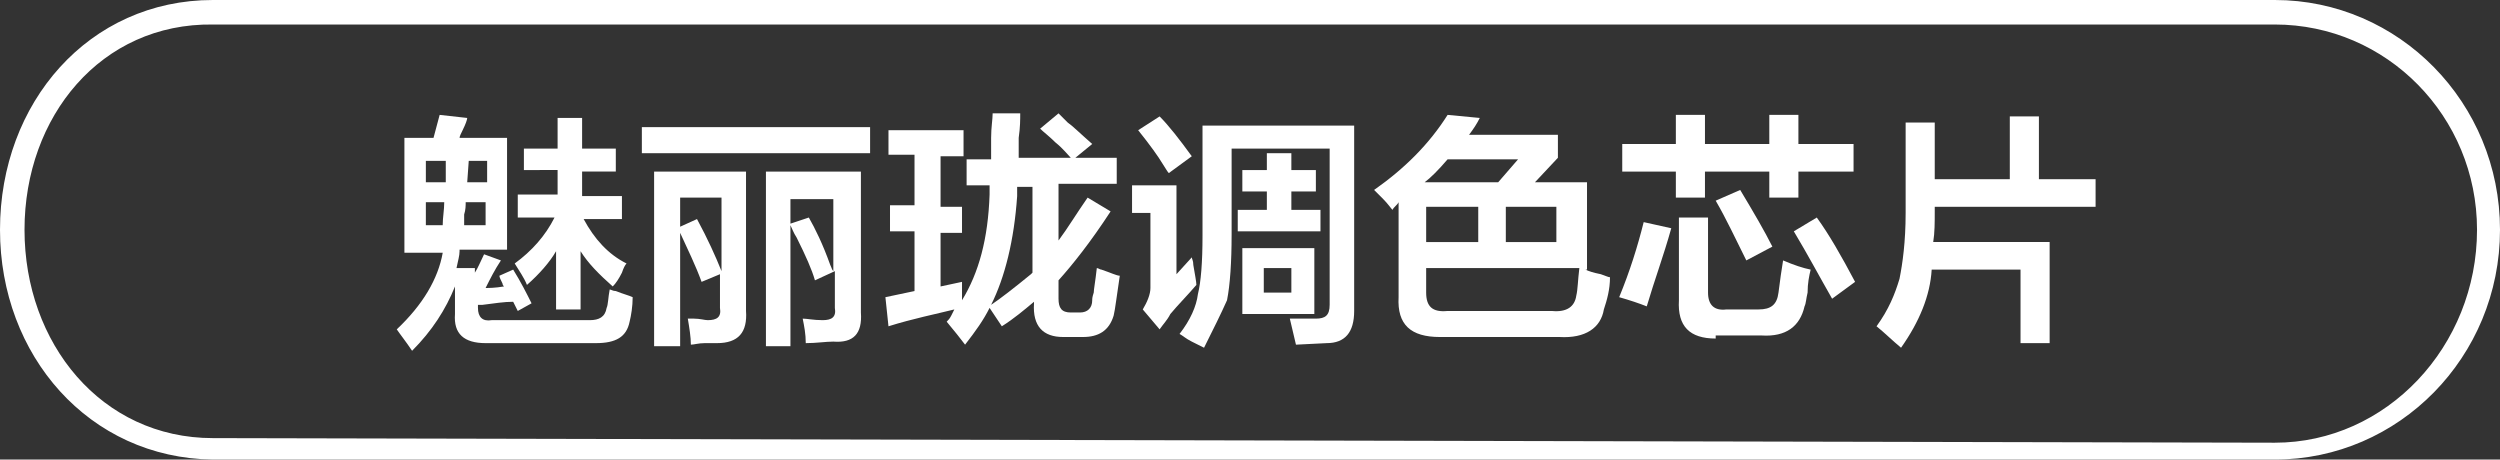 <?xml version="1.0" encoding="utf-8"?>
<!-- Generator: Adobe Illustrator 26.0.0, SVG Export Plug-In . SVG Version: 6.00 Build 0)  -->
<svg version="1.1" id="图层_1" xmlns="http://www.w3.org/2000/svg" xmlns:xlink="http://www.w3.org/1999/xlink" x="0px" y="0px"
	 width="163.2px" height="30px" viewBox="0 0 163.2 30" style="enable-background:new 0 0 163.2 30;" xml:space="preserve">
<rect x="0" y="0" width="163.2" height="30" fill="#333333" stroke="none"/>
<style type="text/css">
	.st0{fill-rule:evenodd;clip-rule:evenodd;fill:#FFFFFF;}
	.st1{fill:#FFFFFF;}
</style>
<path class="st0" d="M148.5,30l-134.6,0C5.8,29.9,0,23.2,0,15C0,6.7,5.8,0,13.9,0l134.6,0c8.1,0,14.7,6.7,14.7,15S156.6,30,148.5,30
	z M148.5,1.6l-134.6,0C6.6,1.5,1.6,7.6,1.6,15c0,7.4,5,13.6,12.3,13.6l134.6,0.3c7.3,0,13.2-6.3,13.2-13.9
	C161.7,7.6,155.8,1.6,148.5,1.6z"/>
<g>
	<path class="st1" d="M26.4,16.2V9h1.9l0.4-1.5l1.8,0.2c0,0.1-0.1,0.4-0.3,0.8C30.1,8.7,30,8.9,30,9h3.1v7.3h-3.1c0,0,0,0.1,0,0.1
		c0,0.3-0.1,0.6-0.2,1.1H31v0.3c0.2-0.3,0.4-0.8,0.6-1.2l1.1,0.4c-0.4,0.6-0.7,1.2-1,1.8c0.2,0,0.6,0,1.2-0.1c0,0-0.1-0.1-0.1-0.2
		c-0.1-0.2-0.2-0.4-0.2-0.5l0.9-0.4c0.5,0.8,0.9,1.6,1.2,2.2l-0.9,0.5l-0.3-0.6c-0.6,0-1.2,0.1-2,0.2c0.1,0,0,0-0.3,0v0.2
		c0,0.6,0.3,0.9,0.9,0.8h6.4c0.6,0,1-0.2,1.1-0.8c0.1-0.2,0.1-0.7,0.2-1.2c0.1,0,0.2,0.1,0.4,0.1c0.5,0.2,0.9,0.3,1.1,0.4
		c0,0.6-0.1,1.2-0.2,1.6c-0.2,1-0.9,1.4-2.2,1.4h-7.2c-1.4,0-2.1-0.6-2-1.9v-1.8c-0.6,1.5-1.5,2.9-2.8,4.2c-0.4-0.6-0.8-1.1-1-1.4
		c1.7-1.6,2.7-3.3,3-5H26.4z M27.8,10.5v1.4h1.3v-1.4H27.8z M28.9,14.7c0-0.5,0.1-1,0.1-1.5h-1.2v1.5H28.9z M30.4,13.2
		c0,0.2,0,0.5-0.1,0.8c0,0.3,0,0.5,0,0.7h1.4v-1.5H30.4z M31.8,10.5h-1.2l-0.1,1.4h1.3V10.5z M34.2,11.2V9.7h2.2v-2h1.6v2h2.2v1.5
		h-2.2v1.6h2.6v1.5h-2.5c0.7,1.3,1.6,2.3,2.8,2.9c-0.1,0.1-0.2,0.3-0.3,0.6c-0.2,0.4-0.4,0.7-0.6,0.9c-0.9-0.8-1.6-1.5-2.1-2.3v3.8
		h-1.6v-3.8c-0.4,0.7-1.1,1.5-1.9,2.2c-0.2-0.5-0.5-0.9-0.8-1.4c1.1-0.8,2-1.8,2.6-3h-2.4v-1.5h2.6v-1.6H34.2z"/>
	<path class="st1" d="M41.9,10V8.3h14.9V10H41.9z M45.8,18.4c-0.4-1.1-0.9-2.1-1.4-3.2v7.4h-1.7V11.2h6v9.1c0.1,1.4-0.5,2.1-1.9,2.1
		c-0.2,0-0.4,0-0.8,0c-0.4,0-0.7,0.1-0.9,0.1c0-0.5-0.1-1.1-0.2-1.7c0,0,0.2,0,0.4,0c0.4,0,0.7,0.1,0.9,0.1c0.6,0,0.9-0.2,0.8-0.8
		v-2.2L45.8,18.4z M44.4,12.9v1.9l1.1-0.5c0.7,1.3,1.2,2.4,1.6,3.4v-4.8H44.4z M53.2,18.3c-0.2-0.7-0.6-1.6-1.2-2.8
		c-0.2-0.3-0.3-0.6-0.4-0.8v7.9H50V11.2h6.2v9.2c0.1,1.4-0.5,2-1.8,1.9c-0.5,0-1.1,0.1-1.8,0.1c0-0.6-0.1-1.1-0.2-1.6
		c0.3,0,0.7,0.1,1.3,0.1c0.6,0,0.9-0.2,0.8-0.8v-2.4L53.2,18.3z M51.6,12.9v1.7l1.2-0.4c0.4,0.7,0.9,1.7,1.4,3.1
		c0.1,0.2,0.1,0.3,0.2,0.4v-4.7H51.6z"/>
	<path class="st1" d="M58,10.2V8.5h4.9v1.7h-1.5v3.3h1.4v1.7h-1.4v3.5l1.4-0.3c0,0.4,0,0.8,0,1.2c1.1-1.8,1.7-4,1.8-6.9
		c0-0.2,0-0.4,0-0.6h-1.5v-1.7h1.6c0-0.3,0-0.8,0-1.4c0-0.7,0.1-1.2,0.1-1.6h1.8c0,0.4,0,0.9-0.1,1.6c0,0.6,0,1,0,1.3h3.4
		c-0.2-0.2-0.5-0.6-1-1c-0.4-0.4-0.8-0.7-1-0.9l1.2-1c0.1,0.1,0.3,0.3,0.6,0.6c0.3,0.2,0.8,0.7,1.6,1.4l-1.1,0.9h2.7v1.7h-3.8v3.7
		c0.6-0.8,1.2-1.8,1.9-2.8l1.5,0.9c-1.3,2-2.5,3.5-3.4,4.5v1.2c0,0.6,0.2,0.9,0.8,0.9h0.6c0.5,0,0.8-0.3,0.8-0.8
		c0-0.1,0-0.2,0.1-0.5c0-0.2,0.1-0.7,0.2-1.6c0.1,0,0.2,0.1,0.3,0.1c0.6,0.2,1,0.4,1.2,0.4c-0.2,1.3-0.3,2.2-0.4,2.6
		c-0.3,1-1,1.4-2,1.4h-1.3c-1.3,0-2-0.7-1.9-2.2v-0.1c-0.6,0.5-1.3,1.1-2.1,1.6l-0.8-1.2c-0.4,0.8-0.9,1.5-1.6,2.4
		c-0.3-0.4-0.7-0.9-1.2-1.5c0.1-0.1,0.2-0.2,0.3-0.4s0.2-0.4,0.2-0.4c-1.2,0.3-2.7,0.6-4.3,1.1l-0.2-1.9l1.9-0.4v-3.9h-1.6v-1.7h1.6
		v-3.3H58z M66.4,12.8c-0.2,2.9-0.8,5.3-1.7,7.1c0.6-0.4,1.5-1.1,2.6-2c0,0,0.1-0.1,0.1-0.1v-5.6h-1V12.8z"/>
	<path class="st1" d="M75.7,21.5l-1.1-1.3c0.3-0.5,0.5-1,0.5-1.4v-4.9h-1.2v-1.8h2.9v5.8l1-1.1c0,0.1,0.1,0.2,0.1,0.5
		c0.1,0.6,0.2,1.1,0.2,1.3c-0.6,0.7-1.2,1.3-1.7,1.9C76.2,20.9,75.9,21.2,75.7,21.5z M76.3,11.3c-0.1-0.1-0.2-0.3-0.4-0.6
		c-0.3-0.5-0.8-1.2-1.6-2.2l1.4-0.9c0.6,0.6,1.3,1.5,2.1,2.6L76.3,11.3z M78.6,22.7c-0.2-0.1-0.4-0.2-0.8-0.4
		c-0.4-0.2-0.6-0.4-0.8-0.5c0.7-0.9,1.1-1.8,1.2-2.6c0.2-0.8,0.3-2.1,0.3-3.8V8.2h9.9v12.1c0,1.4-0.6,2.1-1.8,2.1l-2,0.1l-0.4-1.7
		c0.7,0,1.2,0,1.7,0c0.6,0,0.9-0.2,0.9-0.9V9.7h-6.4v5.6c0,1.8-0.1,3.3-0.3,4.3C79.7,20.5,79.2,21.5,78.6,22.7z M81.1,12.5v-1.4h1.6
		v-1.1h1.6v1.1h1.6v1.4h-1.6v1.2h1.9v1.4h-5.4v-1.4h1.9v-1.2H81.1z M81.1,20.5v-4.3h4.7v4.3H81.1z M82.5,17.5v1.6h1.8v-1.6H82.5z"/>
	<path class="st1" d="M90.9,13.7c-0.1-0.1-0.3-0.4-0.6-0.7c-0.3-0.3-0.5-0.5-0.6-0.6c2-1.4,3.6-3,4.8-4.9l2.1,0.2
		c-0.2,0.4-0.4,0.7-0.7,1.1h5.8v1.5l-1.5,1.6h3.4v5.7h-0.1c0.2,0.1,0.5,0.2,1,0.3c0.3,0.1,0.5,0.2,0.6,0.2c0,0.8-0.2,1.5-0.4,2.1
		c-0.2,1.2-1.2,1.9-2.9,1.8H94c-1.9,0-2.8-0.8-2.7-2.6v-6.2C91.2,13.4,91,13.5,90.9,13.7z M99.1,10.4h-4.6c-0.6,0.7-1.1,1.2-1.5,1.5
		h4.8L99.1,10.4z M102.9,19.3c0.1-0.4,0.1-1,0.2-1.8h-10v1.6c0,0.9,0.4,1.3,1.4,1.2h6.8C102.3,20.4,102.8,20,102.9,19.3z M93.1,13.5
		v2.3h3.4v-2.3H93.1z M101.6,13.5h-3.3v2.3h3.3V13.5z"/>
	<path class="st1" d="M107.5,20c-0.5-0.2-1.1-0.4-1.8-0.6c0.7-1.7,1.2-3.3,1.6-4.9l1.8,0.4C108.6,16.7,108,18.3,107.5,20z
		 M105.9,11.2V9.4h3.5V7.5h1.9v1.9h4.2V7.5h1.9v1.9h3.6v1.8h-3.6v1.7h-1.9v-1.7h-4.2v1.7h-1.9v-1.7H105.9z M112,22.1
		c-1.7,0-2.5-0.8-2.4-2.5v-5.4h1.9v4.9c0,0.8,0.4,1.2,1.2,1.1h2.1c0.8,0,1.2-0.3,1.3-1.1c0.1-0.8,0.2-1.5,0.3-2.1
		c0.7,0.3,1.3,0.5,1.8,0.6c-0.1,0.4-0.2,0.9-0.2,1.5c-0.1,0.4-0.1,0.7-0.2,0.9c-0.3,1.3-1.2,2-2.8,1.9H112z M114,17
		c-0.7-1.4-1.3-2.7-2-3.9l1.6-0.7c0.9,1.5,1.6,2.7,2.1,3.7L114,17z M119.6,19.5c-0.8-1.4-1.6-2.9-2.5-4.4l1.5-0.9
		c0.8,1.1,1.6,2.5,2.5,4.2L119.6,19.5z"/>
	<path class="st1" d="M124.1,22.7c-0.6-0.5-1.1-1-1.6-1.4c0.8-1.1,1.2-2.1,1.5-3.1c0.2-1,0.4-2.4,0.4-4.3V8h1.9v3.7h4.9V7.6h1.9v4.1
		h3.7v1.8h-10.5v0.3c0,0.7,0,1.4-0.1,2h7.6v6.6h-1.9v-4.8h-5.8C126,19.3,125.3,21,124.1,22.7z"/>
</g>
</svg>
